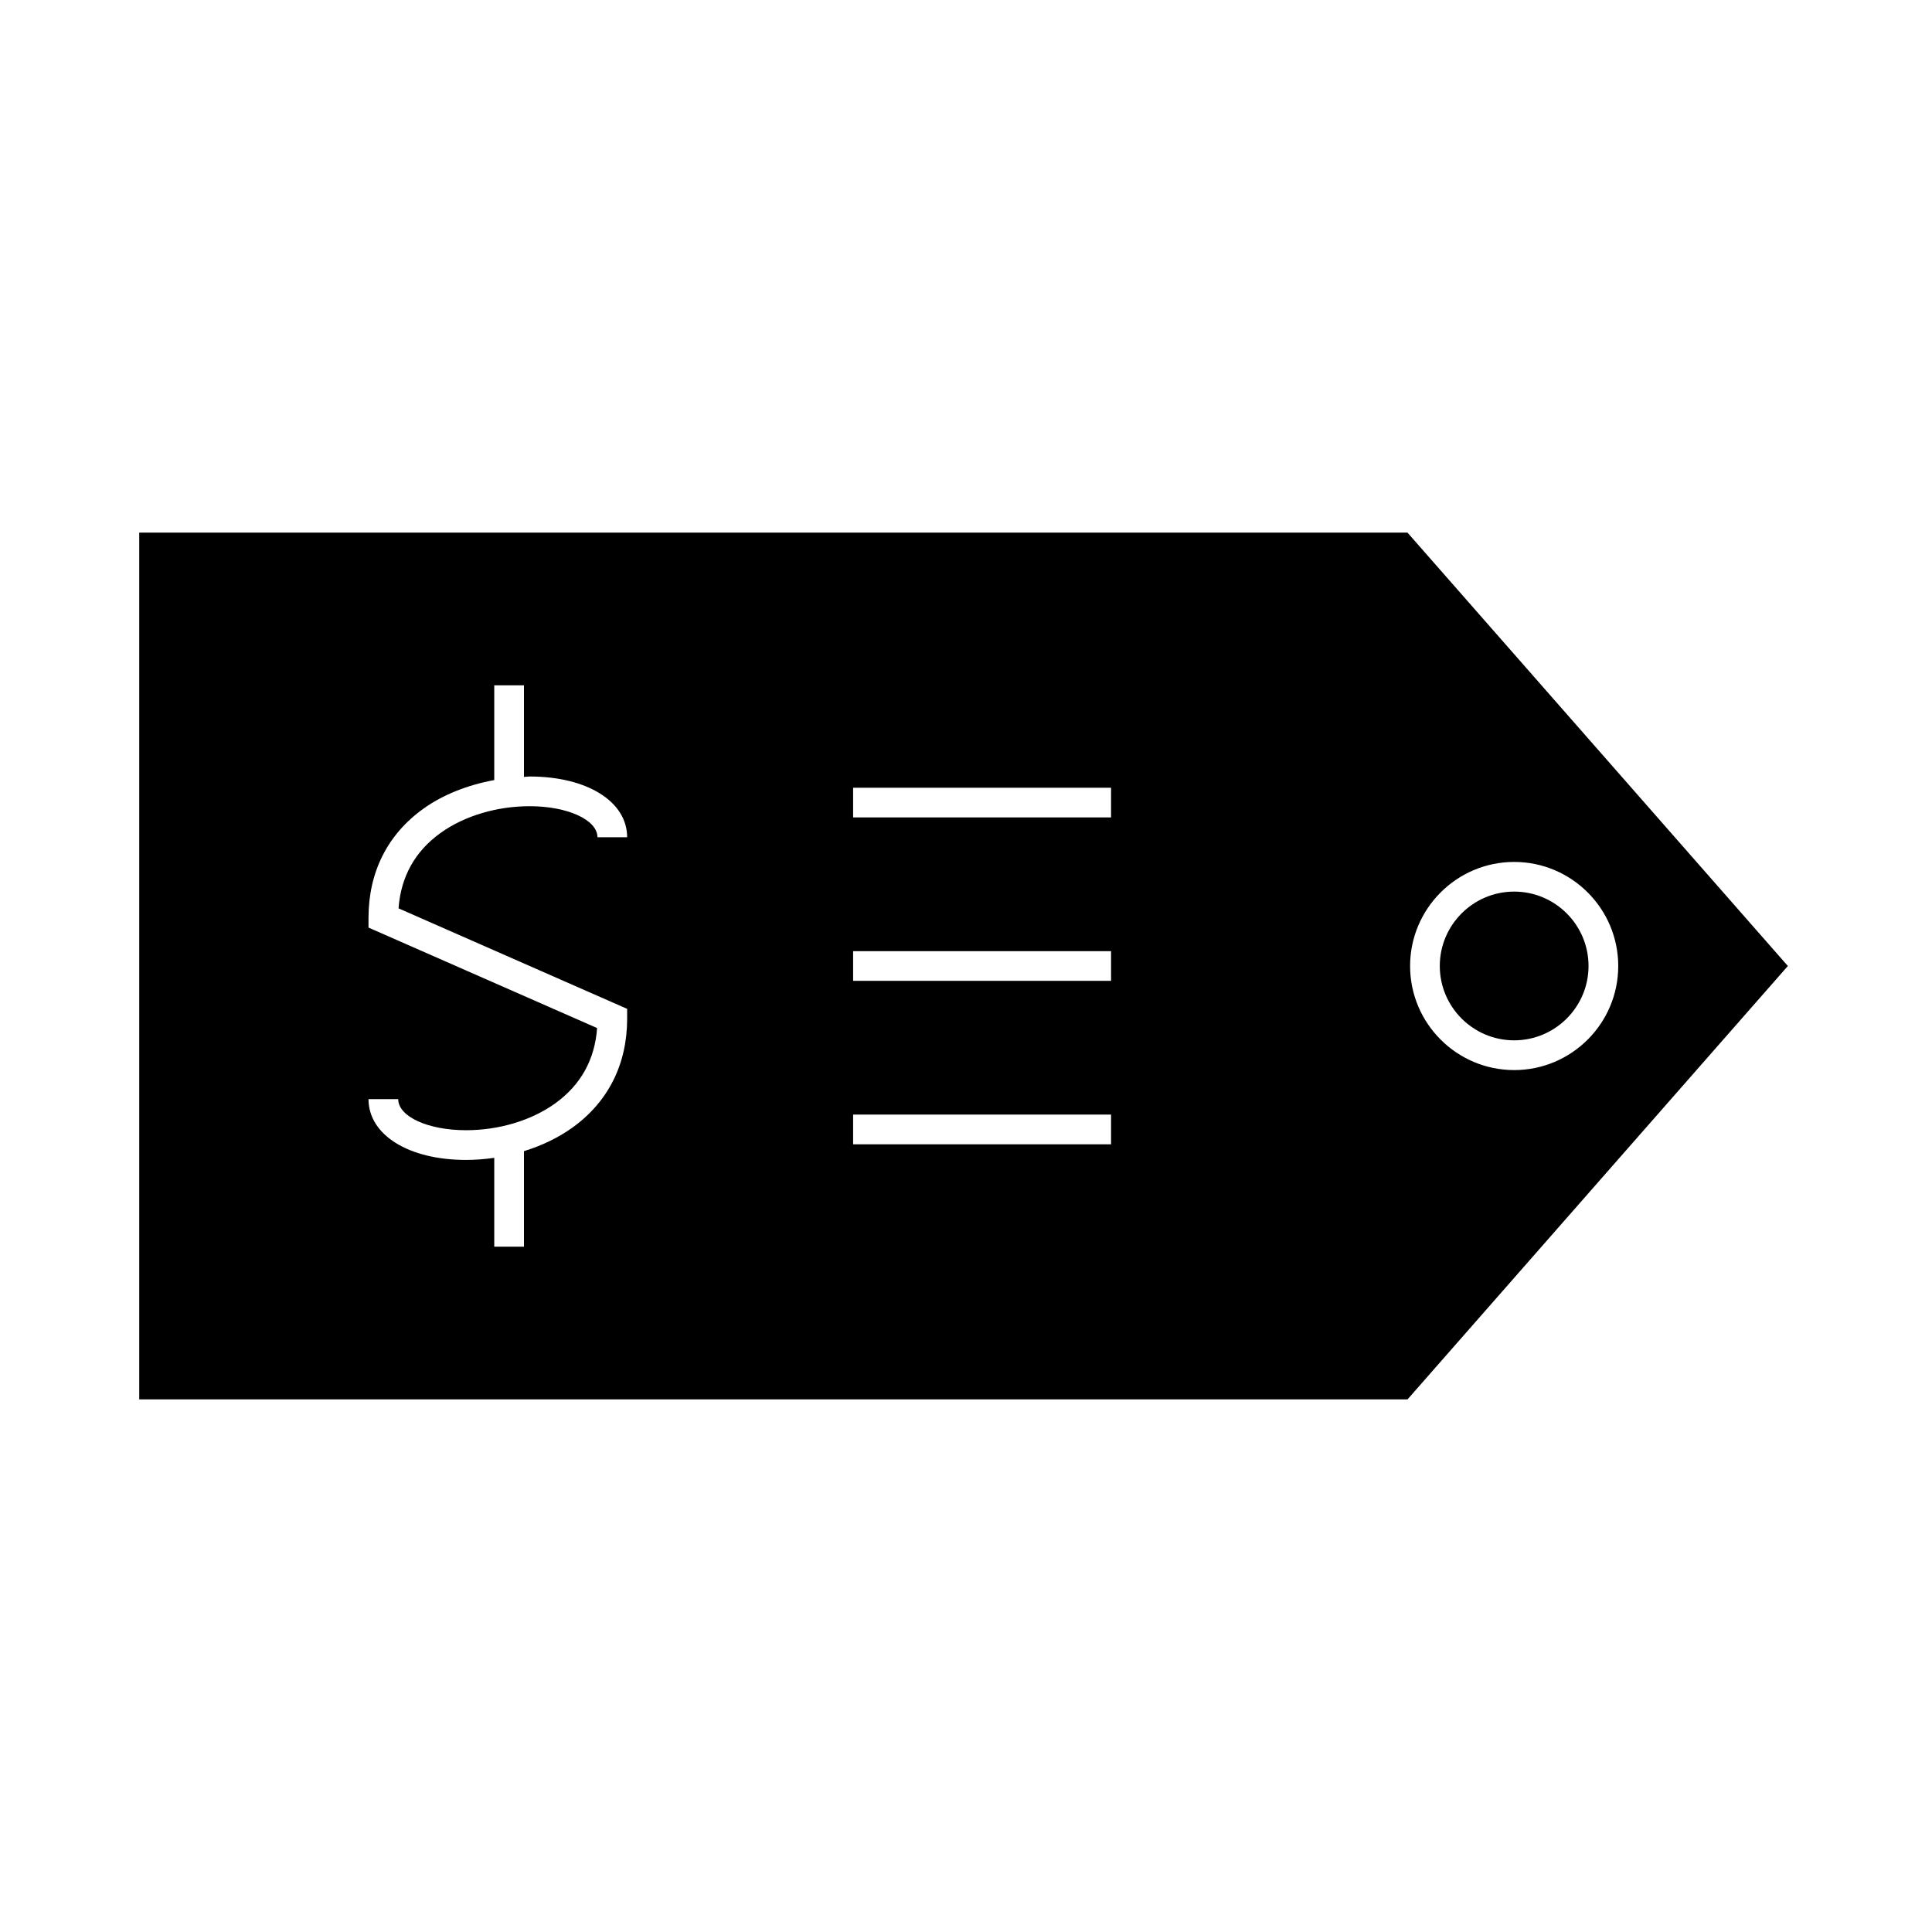 <?xml version="1.0" encoding="UTF-8"?>
<!-- The Best Svg Icon site in the world: iconSvg.co, Visit us! https://iconsvg.co -->
<svg fill="#000000" width="800px" height="800px" version="1.1" viewBox="144 144 512 512" xmlns="http://www.w3.org/2000/svg">
 <g>
  <path d="m545.27 419.7c10.863 0 19.707-8.844 19.707-19.707 0-10.867-8.844-19.711-19.707-19.711-10.867 0-19.711 8.844-19.711 19.711 0 10.871 8.844 19.707 19.711 19.707z"/>
  <path d="m617.8 400-100.8-114.85h-336.1v229.7h336.11zm-72.527-27.578c15.203 0 27.578 12.375 27.578 27.582 0 15.203-12.371 27.578-27.578 27.578-15.207 0-27.582-12.371-27.582-27.578 0-15.207 12.375-27.582 27.582-27.582zm-235.07 38.934v2.566c0 12.098-5.016 22.09-14.512 28.91-3.727 2.676-8.113 4.777-12.836 6.234v25.312h-7.871v-23.543c-2.465 0.355-4.977 0.555-7.488 0.555-15.215 0-25.836-6.629-25.836-16.105h7.871c0 4.617 7.894 8.234 17.965 8.234 8.738 0 17.34-2.582 23.609-7.09 6.781-4.875 10.523-11.586 11.137-19.984l-60.582-26.629v-2.57c0-12.09 5.016-22.09 14.504-28.906 5.254-3.773 11.844-6.34 18.82-7.613v-25.113h7.871v24.273c0.504-0.016 1.004-0.109 1.508-0.109 15.215 0 25.84 6.621 25.84 16.105h-7.871c0-4.617-7.894-8.234-17.969-8.234-8.738 0-17.34 2.582-23.605 7.086-6.781 4.875-10.523 11.586-11.137 19.984zm128.25 35.895h-68.367v-7.871h68.359v7.871zm0-43.316h-68.367v-7.871h68.359v7.871zm0-43.312h-68.367v-7.871h68.359v7.871z"/>
 </g>
</svg>